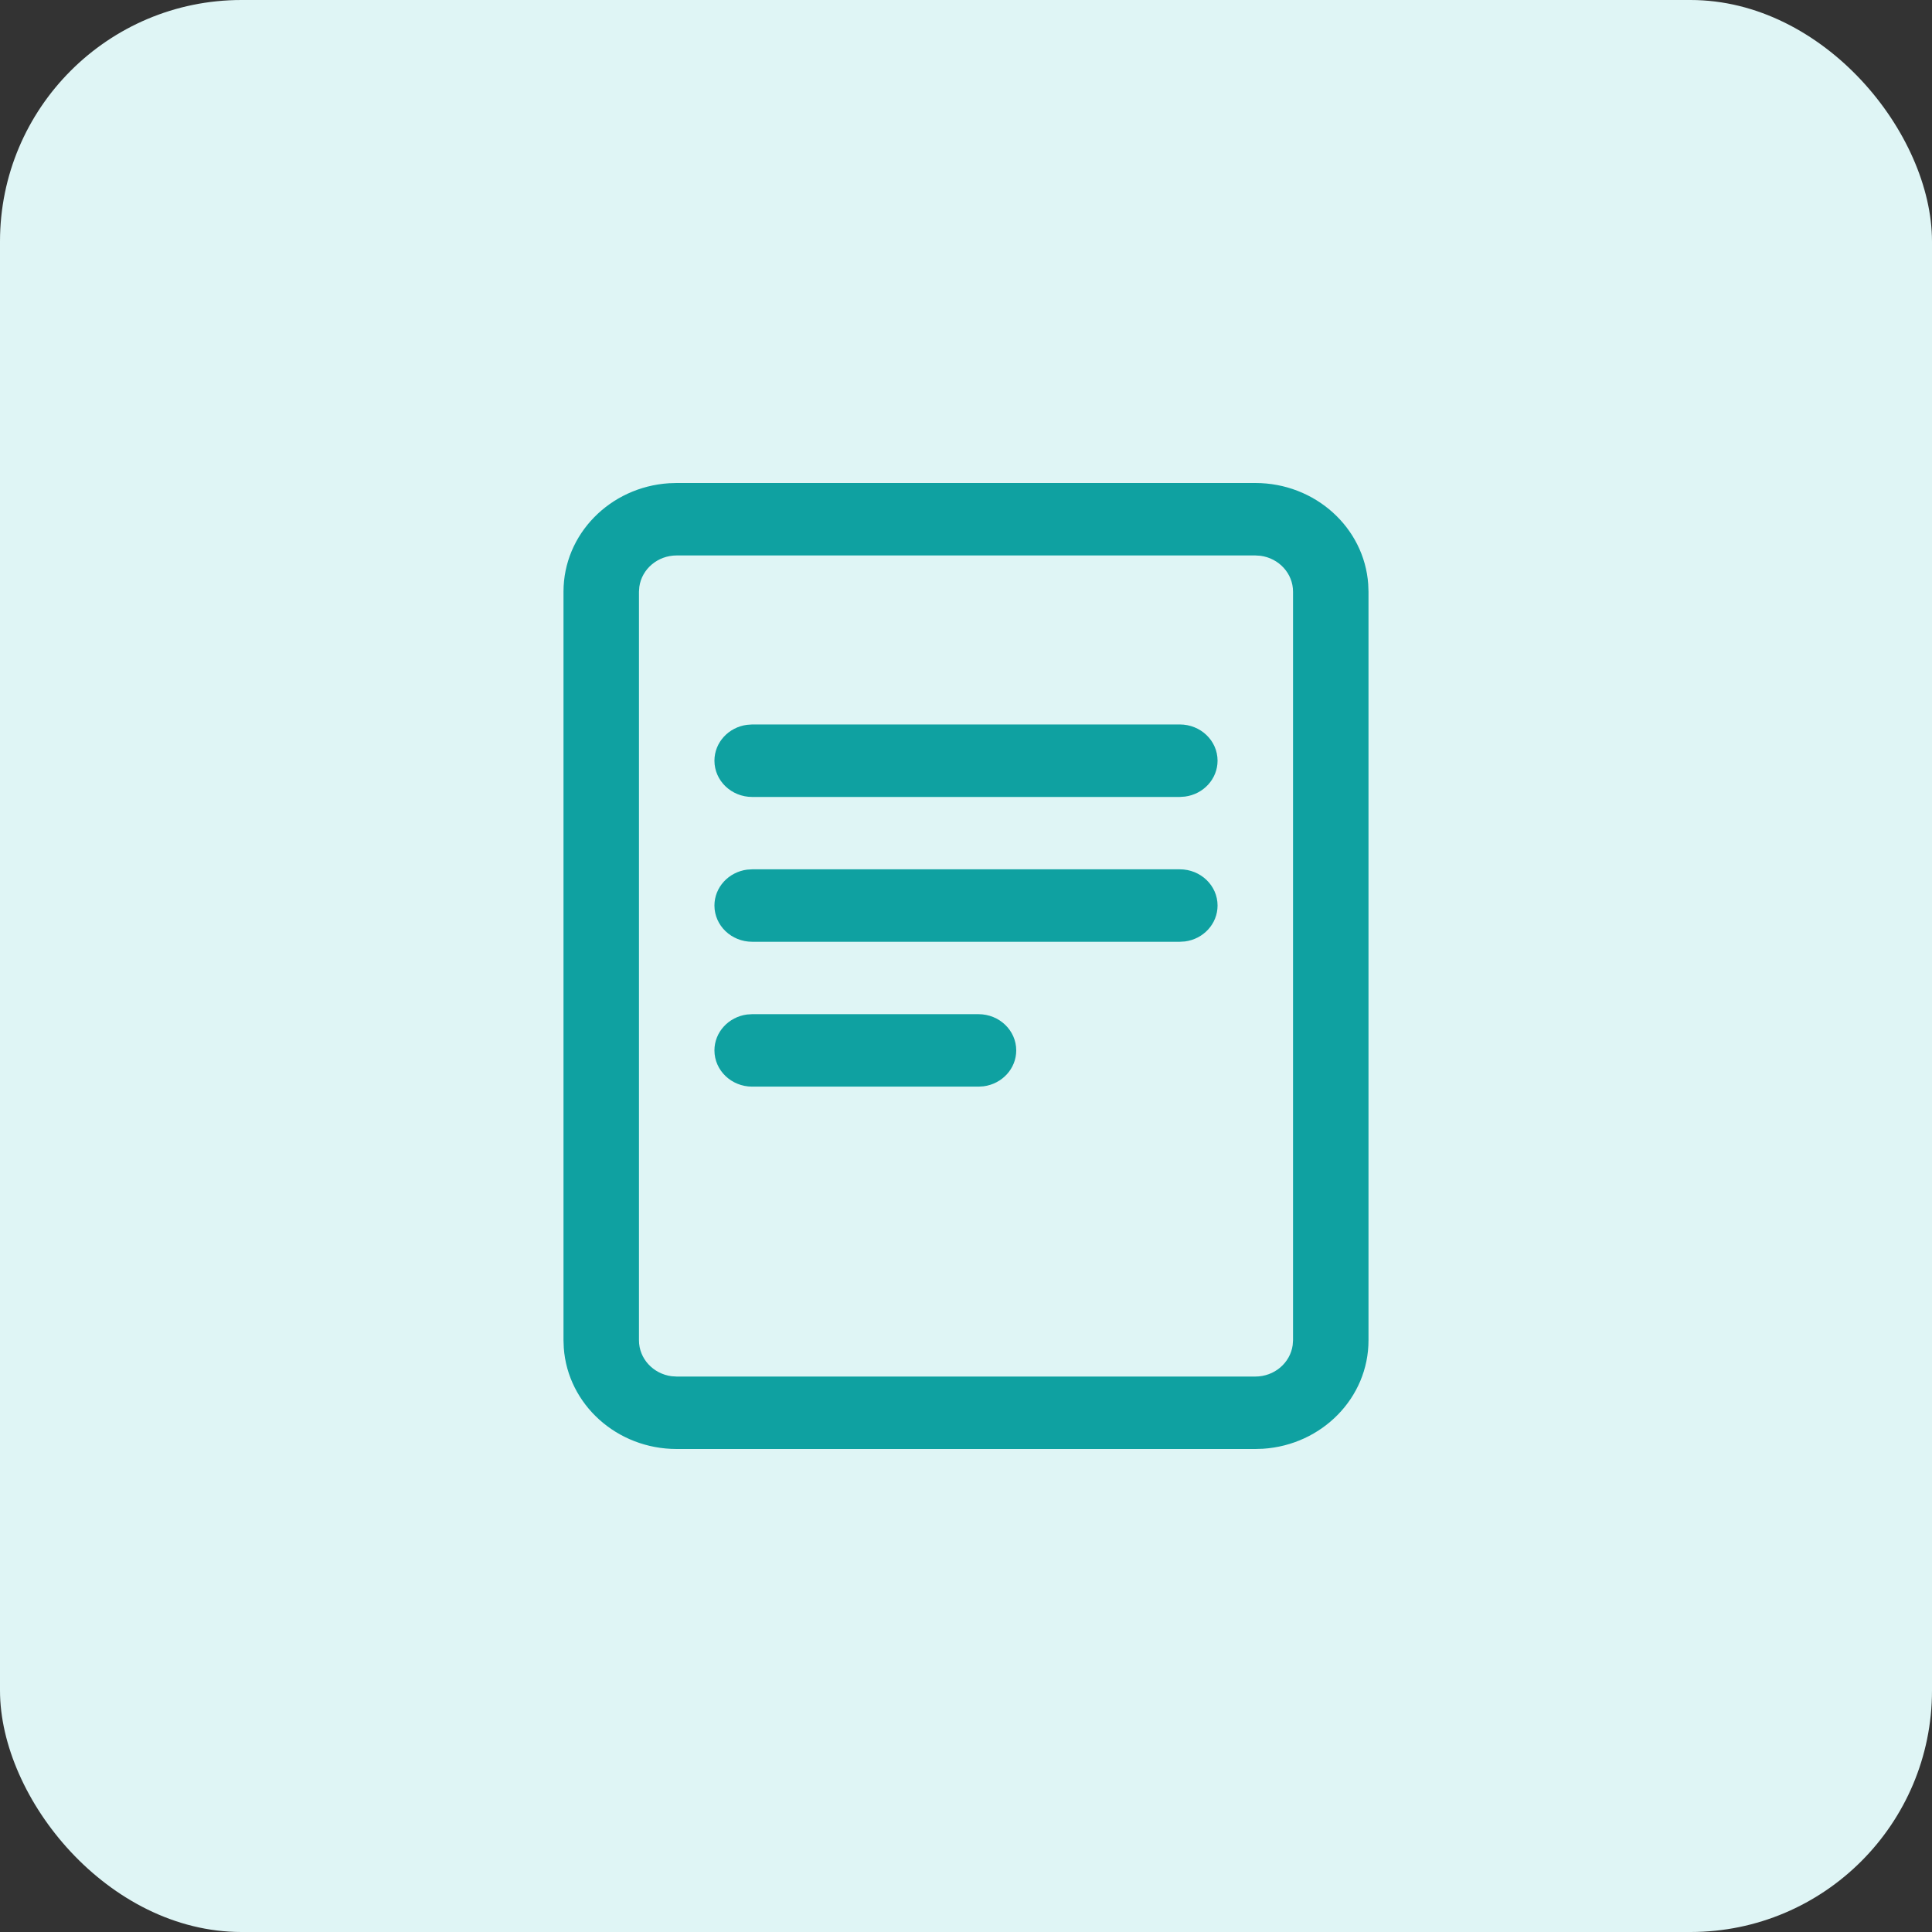 <svg width="48" height="48" viewBox="0 0 48 48" fill="none" xmlns="http://www.w3.org/2000/svg">
<rect x="0" y="0" width="48" height="48" fill="#333333" stroke="none"/>
<rect width="48" height="48" rx="6" fill="#DFF5F5"/>
<path d="M31.188 12C32.676 12 33.895 13.11 33.993 14.515L34 14.7V33.3C34 34.729 32.843 35.899 31.38 35.994L31.188 36H16.812C15.324 36 14.105 34.89 14.007 33.485L14 33.3V14.7C14 13.271 15.156 12.101 16.62 12.006L16.812 12H31.188ZM31.188 13.8H16.812C16.338 13.8 15.946 14.139 15.884 14.578L15.875 14.7V33.3C15.875 33.755 16.228 34.132 16.685 34.192L16.812 34.2H31.188C31.662 34.2 32.054 33.861 32.116 33.422L32.125 33.3V14.7C32.125 14.245 31.772 13.868 31.315 13.808L31.188 13.8ZM24.31 25.197C24.828 25.197 25.248 25.6 25.248 26.097C25.248 26.553 24.895 26.929 24.437 26.989L24.31 26.997H18.688C18.17 26.997 17.75 26.594 17.75 26.097C17.75 25.641 18.103 25.265 18.56 25.205L18.688 25.197H24.31ZM29.312 21.598C29.83 21.598 30.25 22.001 30.25 22.498C30.25 22.954 29.897 23.331 29.44 23.39L29.312 23.398H18.688C18.17 23.398 17.75 22.995 17.75 22.498C17.75 22.043 18.103 21.666 18.56 21.606L18.688 21.598H29.312ZM29.312 17.999C29.83 17.999 30.25 18.402 30.25 18.899C30.25 19.355 29.897 19.732 29.44 19.791L29.312 19.8H18.688C18.17 19.8 17.75 19.397 17.75 18.899C17.75 18.444 18.103 18.067 18.56 18.008L18.688 17.999H29.312Z" fill="#0FA1A1"/>
</svg>
